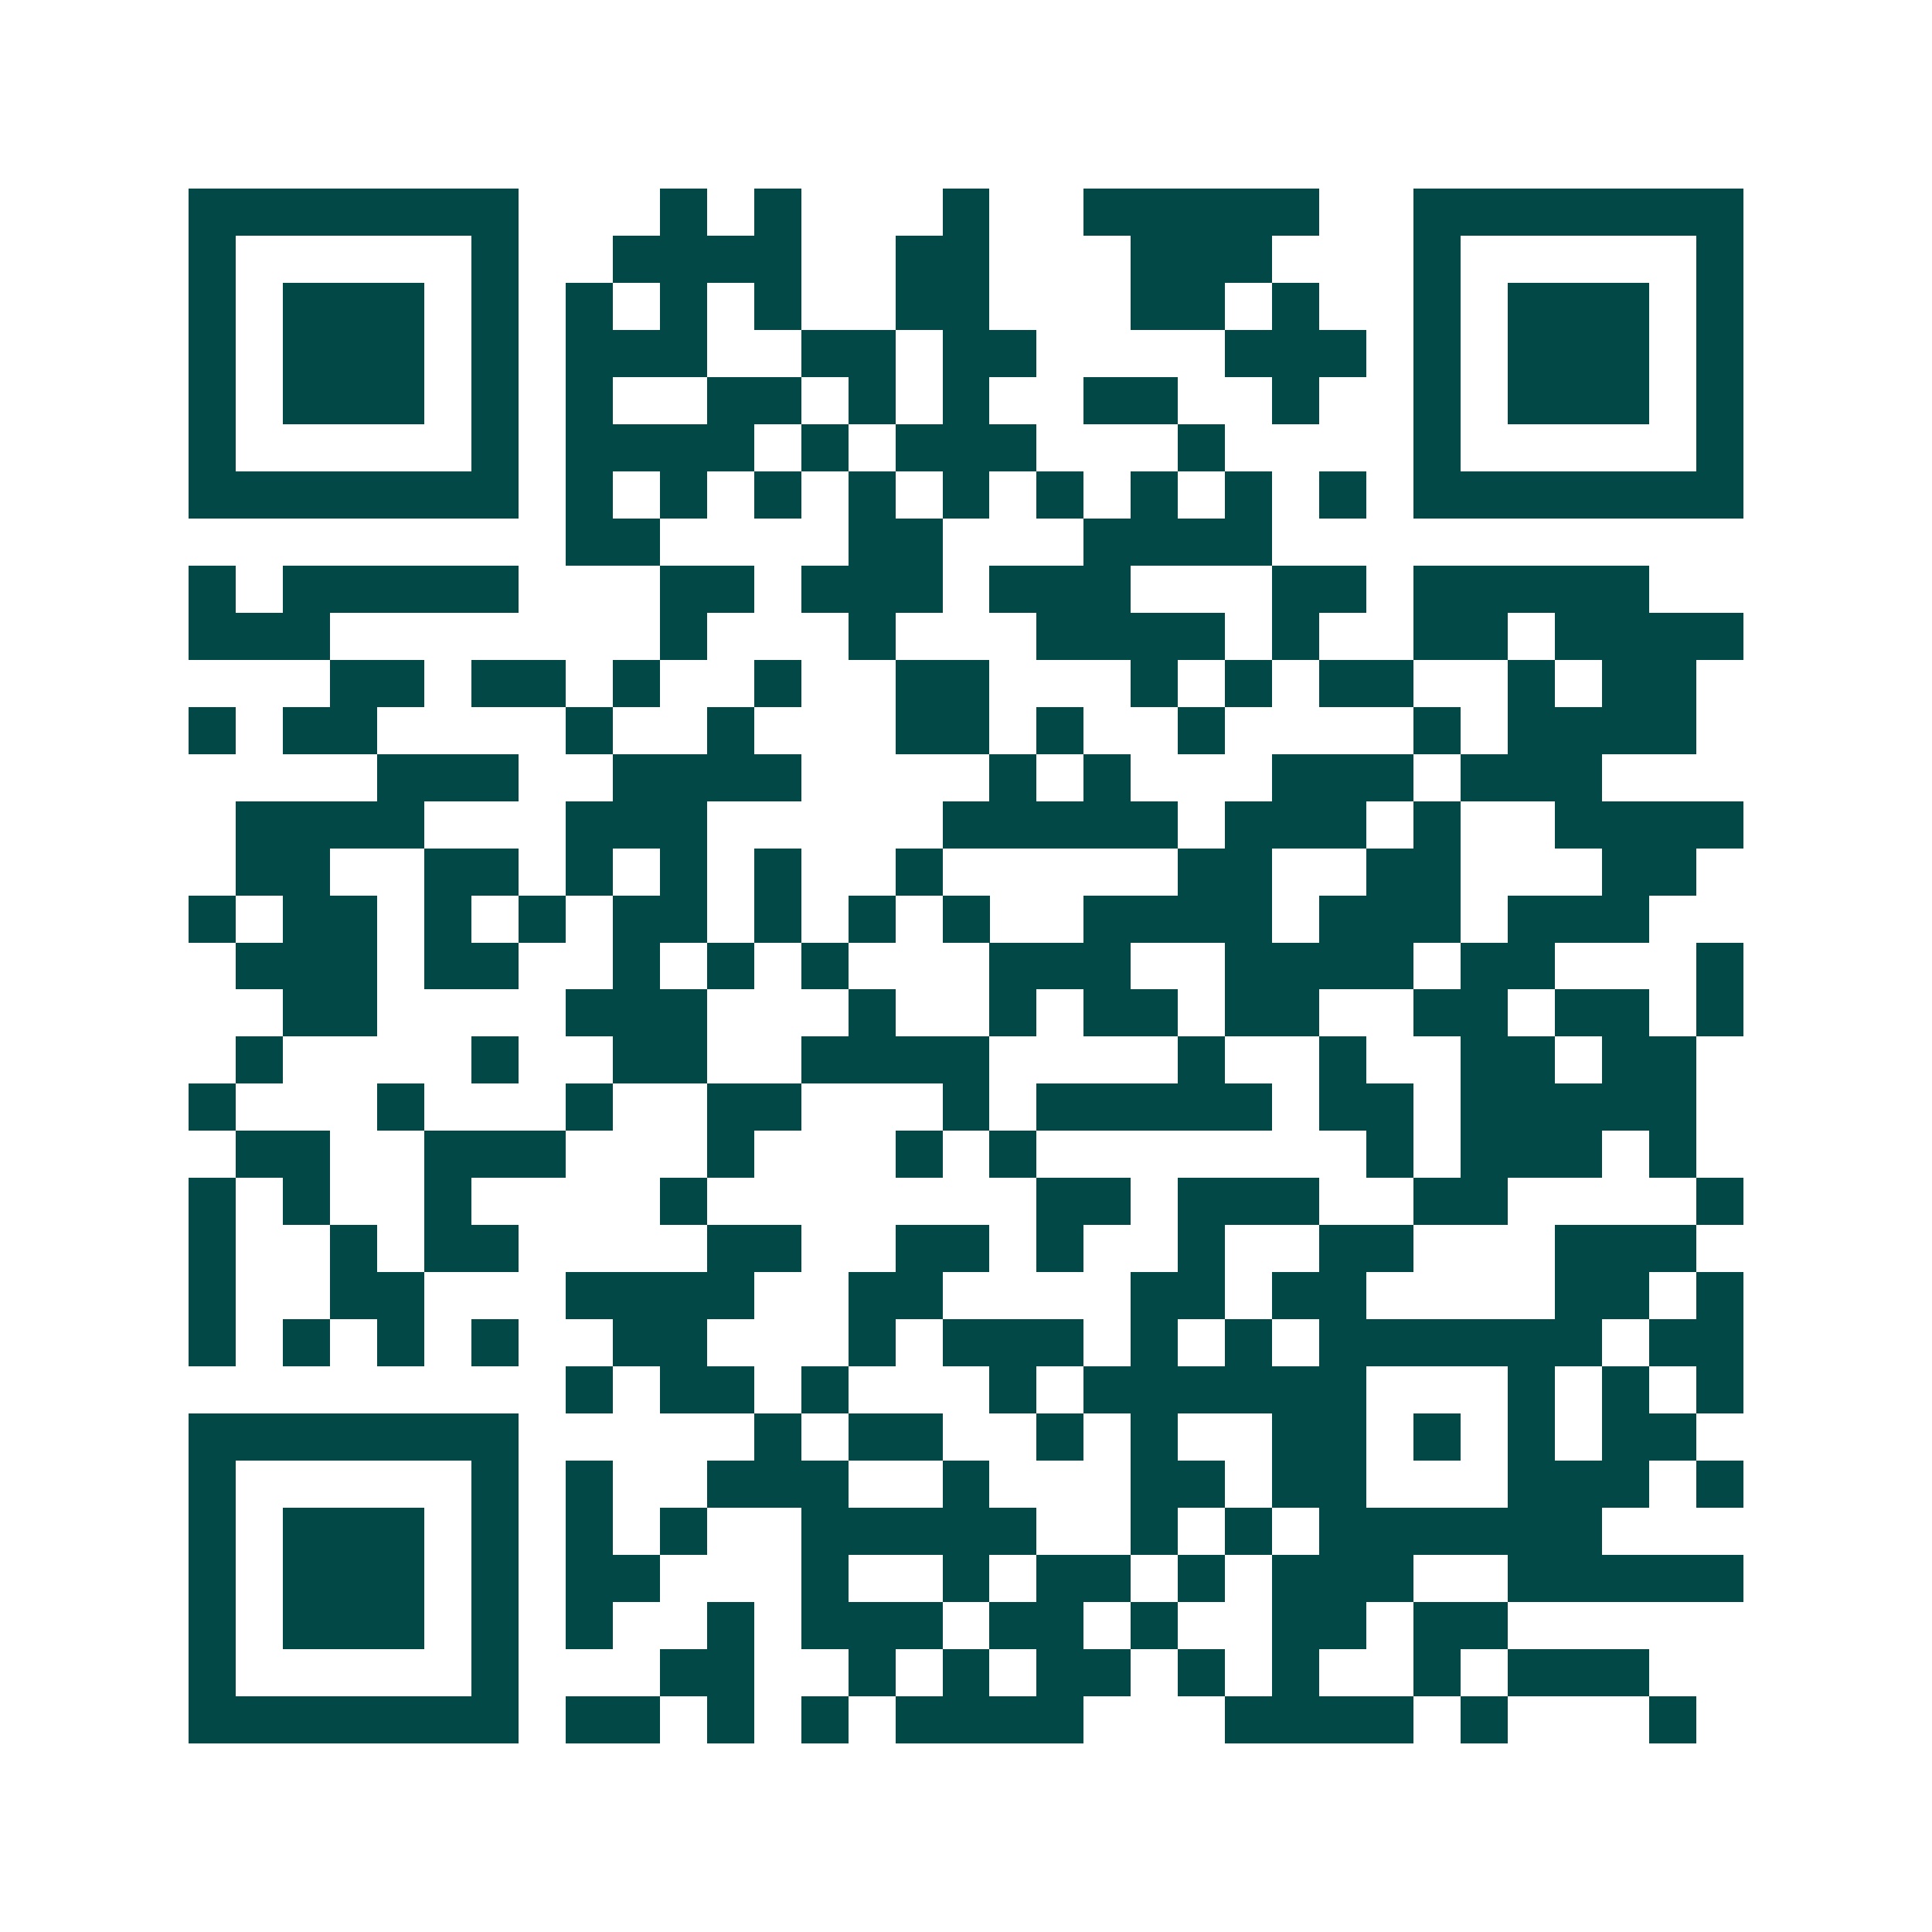 <svg xmlns="http://www.w3.org/2000/svg" width="200" height="200" viewBox="0 0 41 41" shape-rendering="crispEdges"><path fill="#ffffff" d="M0 0h41v41H0z"/><path stroke="#014847" d="M4 4.5h7m3 0h1m1 0h1m3 0h1m2 0h5m2 0h7M4 5.5h1m5 0h1m2 0h4m2 0h2m3 0h3m3 0h1m5 0h1M4 6.5h1m1 0h3m1 0h1m1 0h1m1 0h1m1 0h1m2 0h2m3 0h2m1 0h1m2 0h1m1 0h3m1 0h1M4 7.5h1m1 0h3m1 0h1m1 0h3m2 0h2m1 0h2m4 0h3m1 0h1m1 0h3m1 0h1M4 8.5h1m1 0h3m1 0h1m1 0h1m2 0h2m1 0h1m1 0h1m2 0h2m2 0h1m2 0h1m1 0h3m1 0h1M4 9.5h1m5 0h1m1 0h4m1 0h1m1 0h3m3 0h1m4 0h1m5 0h1M4 10.5h7m1 0h1m1 0h1m1 0h1m1 0h1m1 0h1m1 0h1m1 0h1m1 0h1m1 0h1m1 0h7M12 11.5h2m4 0h2m3 0h4M4 12.5h1m1 0h5m3 0h2m1 0h3m1 0h3m3 0h2m1 0h5M4 13.5h3m7 0h1m3 0h1m3 0h4m1 0h1m2 0h2m1 0h4M7 14.5h2m1 0h2m1 0h1m2 0h1m2 0h2m3 0h1m1 0h1m1 0h2m2 0h1m1 0h2M4 15.5h1m1 0h2m4 0h1m2 0h1m3 0h2m1 0h1m2 0h1m4 0h1m1 0h4M8 16.5h3m2 0h4m4 0h1m1 0h1m3 0h3m1 0h3M5 17.5h4m3 0h3m5 0h5m1 0h3m1 0h1m2 0h4M5 18.5h2m2 0h2m1 0h1m1 0h1m1 0h1m2 0h1m5 0h2m2 0h2m3 0h2M4 19.5h1m1 0h2m1 0h1m1 0h1m1 0h2m1 0h1m1 0h1m1 0h1m2 0h4m1 0h3m1 0h3M5 20.5h3m1 0h2m2 0h1m1 0h1m1 0h1m3 0h3m2 0h4m1 0h2m3 0h1M6 21.5h2m4 0h3m3 0h1m2 0h1m1 0h2m1 0h2m2 0h2m1 0h2m1 0h1M5 22.5h1m4 0h1m2 0h2m2 0h4m4 0h1m2 0h1m2 0h2m1 0h2M4 23.5h1m3 0h1m3 0h1m2 0h2m3 0h1m1 0h5m1 0h2m1 0h5M5 24.5h2m2 0h3m3 0h1m3 0h1m1 0h1m7 0h1m1 0h3m1 0h1M4 25.5h1m1 0h1m2 0h1m4 0h1m7 0h2m1 0h3m2 0h2m4 0h1M4 26.5h1m2 0h1m1 0h2m4 0h2m2 0h2m1 0h1m2 0h1m2 0h2m3 0h3M4 27.5h1m2 0h2m3 0h4m2 0h2m4 0h2m1 0h2m4 0h2m1 0h1M4 28.5h1m1 0h1m1 0h1m1 0h1m2 0h2m3 0h1m1 0h3m1 0h1m1 0h1m1 0h6m1 0h2M12 29.5h1m1 0h2m1 0h1m3 0h1m1 0h6m3 0h1m1 0h1m1 0h1M4 30.5h7m5 0h1m1 0h2m2 0h1m1 0h1m2 0h2m1 0h1m1 0h1m1 0h2M4 31.5h1m5 0h1m1 0h1m2 0h3m2 0h1m3 0h2m1 0h2m3 0h3m1 0h1M4 32.5h1m1 0h3m1 0h1m1 0h1m1 0h1m2 0h5m2 0h1m1 0h1m1 0h6M4 33.5h1m1 0h3m1 0h1m1 0h2m3 0h1m2 0h1m1 0h2m1 0h1m1 0h3m2 0h5M4 34.5h1m1 0h3m1 0h1m1 0h1m2 0h1m1 0h3m1 0h2m1 0h1m2 0h2m1 0h2M4 35.5h1m5 0h1m3 0h2m2 0h1m1 0h1m1 0h2m1 0h1m1 0h1m2 0h1m1 0h3M4 36.5h7m1 0h2m1 0h1m1 0h1m1 0h4m3 0h4m1 0h1m3 0h1"/></svg>
